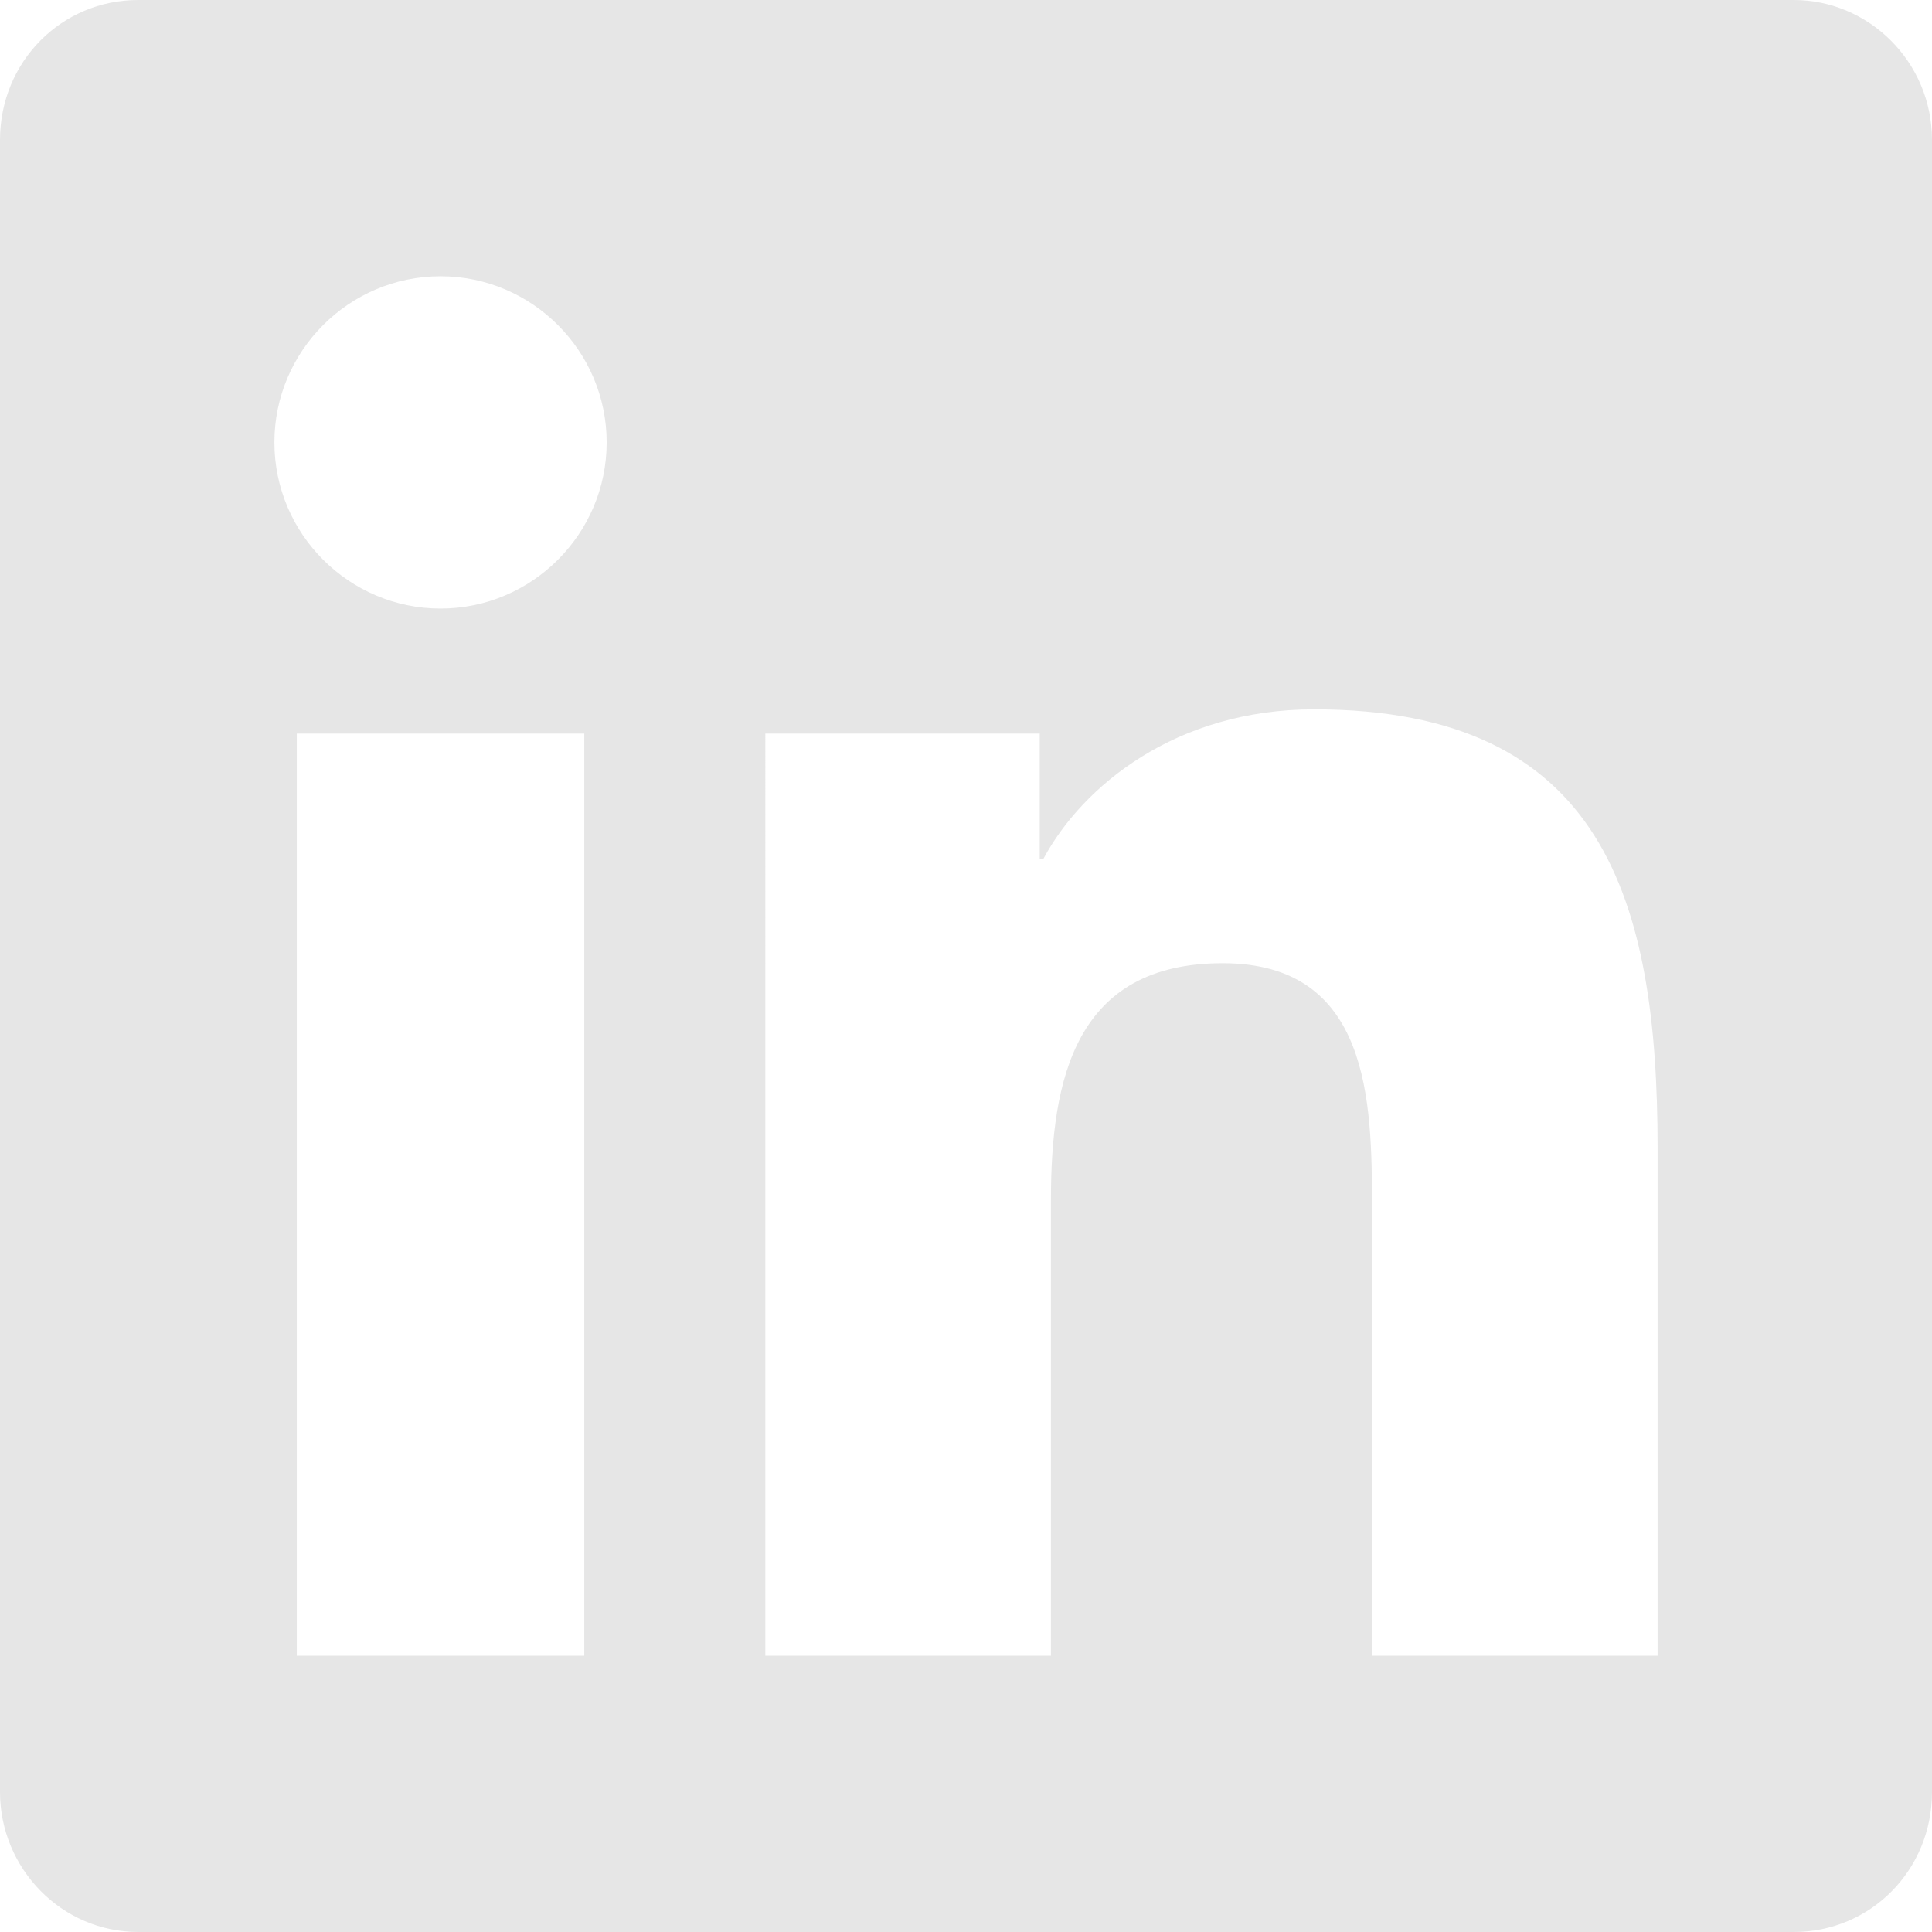 <?xml version="1.0" encoding="UTF-8"?>
<svg id="Livello_2" data-name="Livello 2" xmlns="http://www.w3.org/2000/svg" viewBox="0 0 10.35 10.35">
  <defs>
    <style>
      .cls-1 {
        fill: #e6e6e6;
      }
    </style>
  </defs>
  <g id="Livello_2-2" data-name="Livello 2">
    <path class="cls-1" d="M9.61,0H.74C.33,0,0,.33,0,.75V9.6c0,.41,.33,.75,.74,.75H9.61c.41,0,.74-.33,.74-.75V.75C10.35,.33,10.01,0,9.61,0ZM3.13,8.87H1.59V3.93h1.54v4.94h0Zm-.77-5.61c-.49,0-.89-.4-.89-.89s.4-.89,.89-.89,.89,.4,.89,.89-.4,.89-.89,.89Zm6.52,5.61h-1.53v-2.4c0-.57-.01-1.31-.8-1.31s-.92,.62-.92,1.27v2.44h-1.53V3.93h1.47v.67h.02c.21-.39,.71-.8,1.45-.8,1.55,0,1.84,1.02,1.84,2.35v2.71Z"/>
  </g>
</svg>